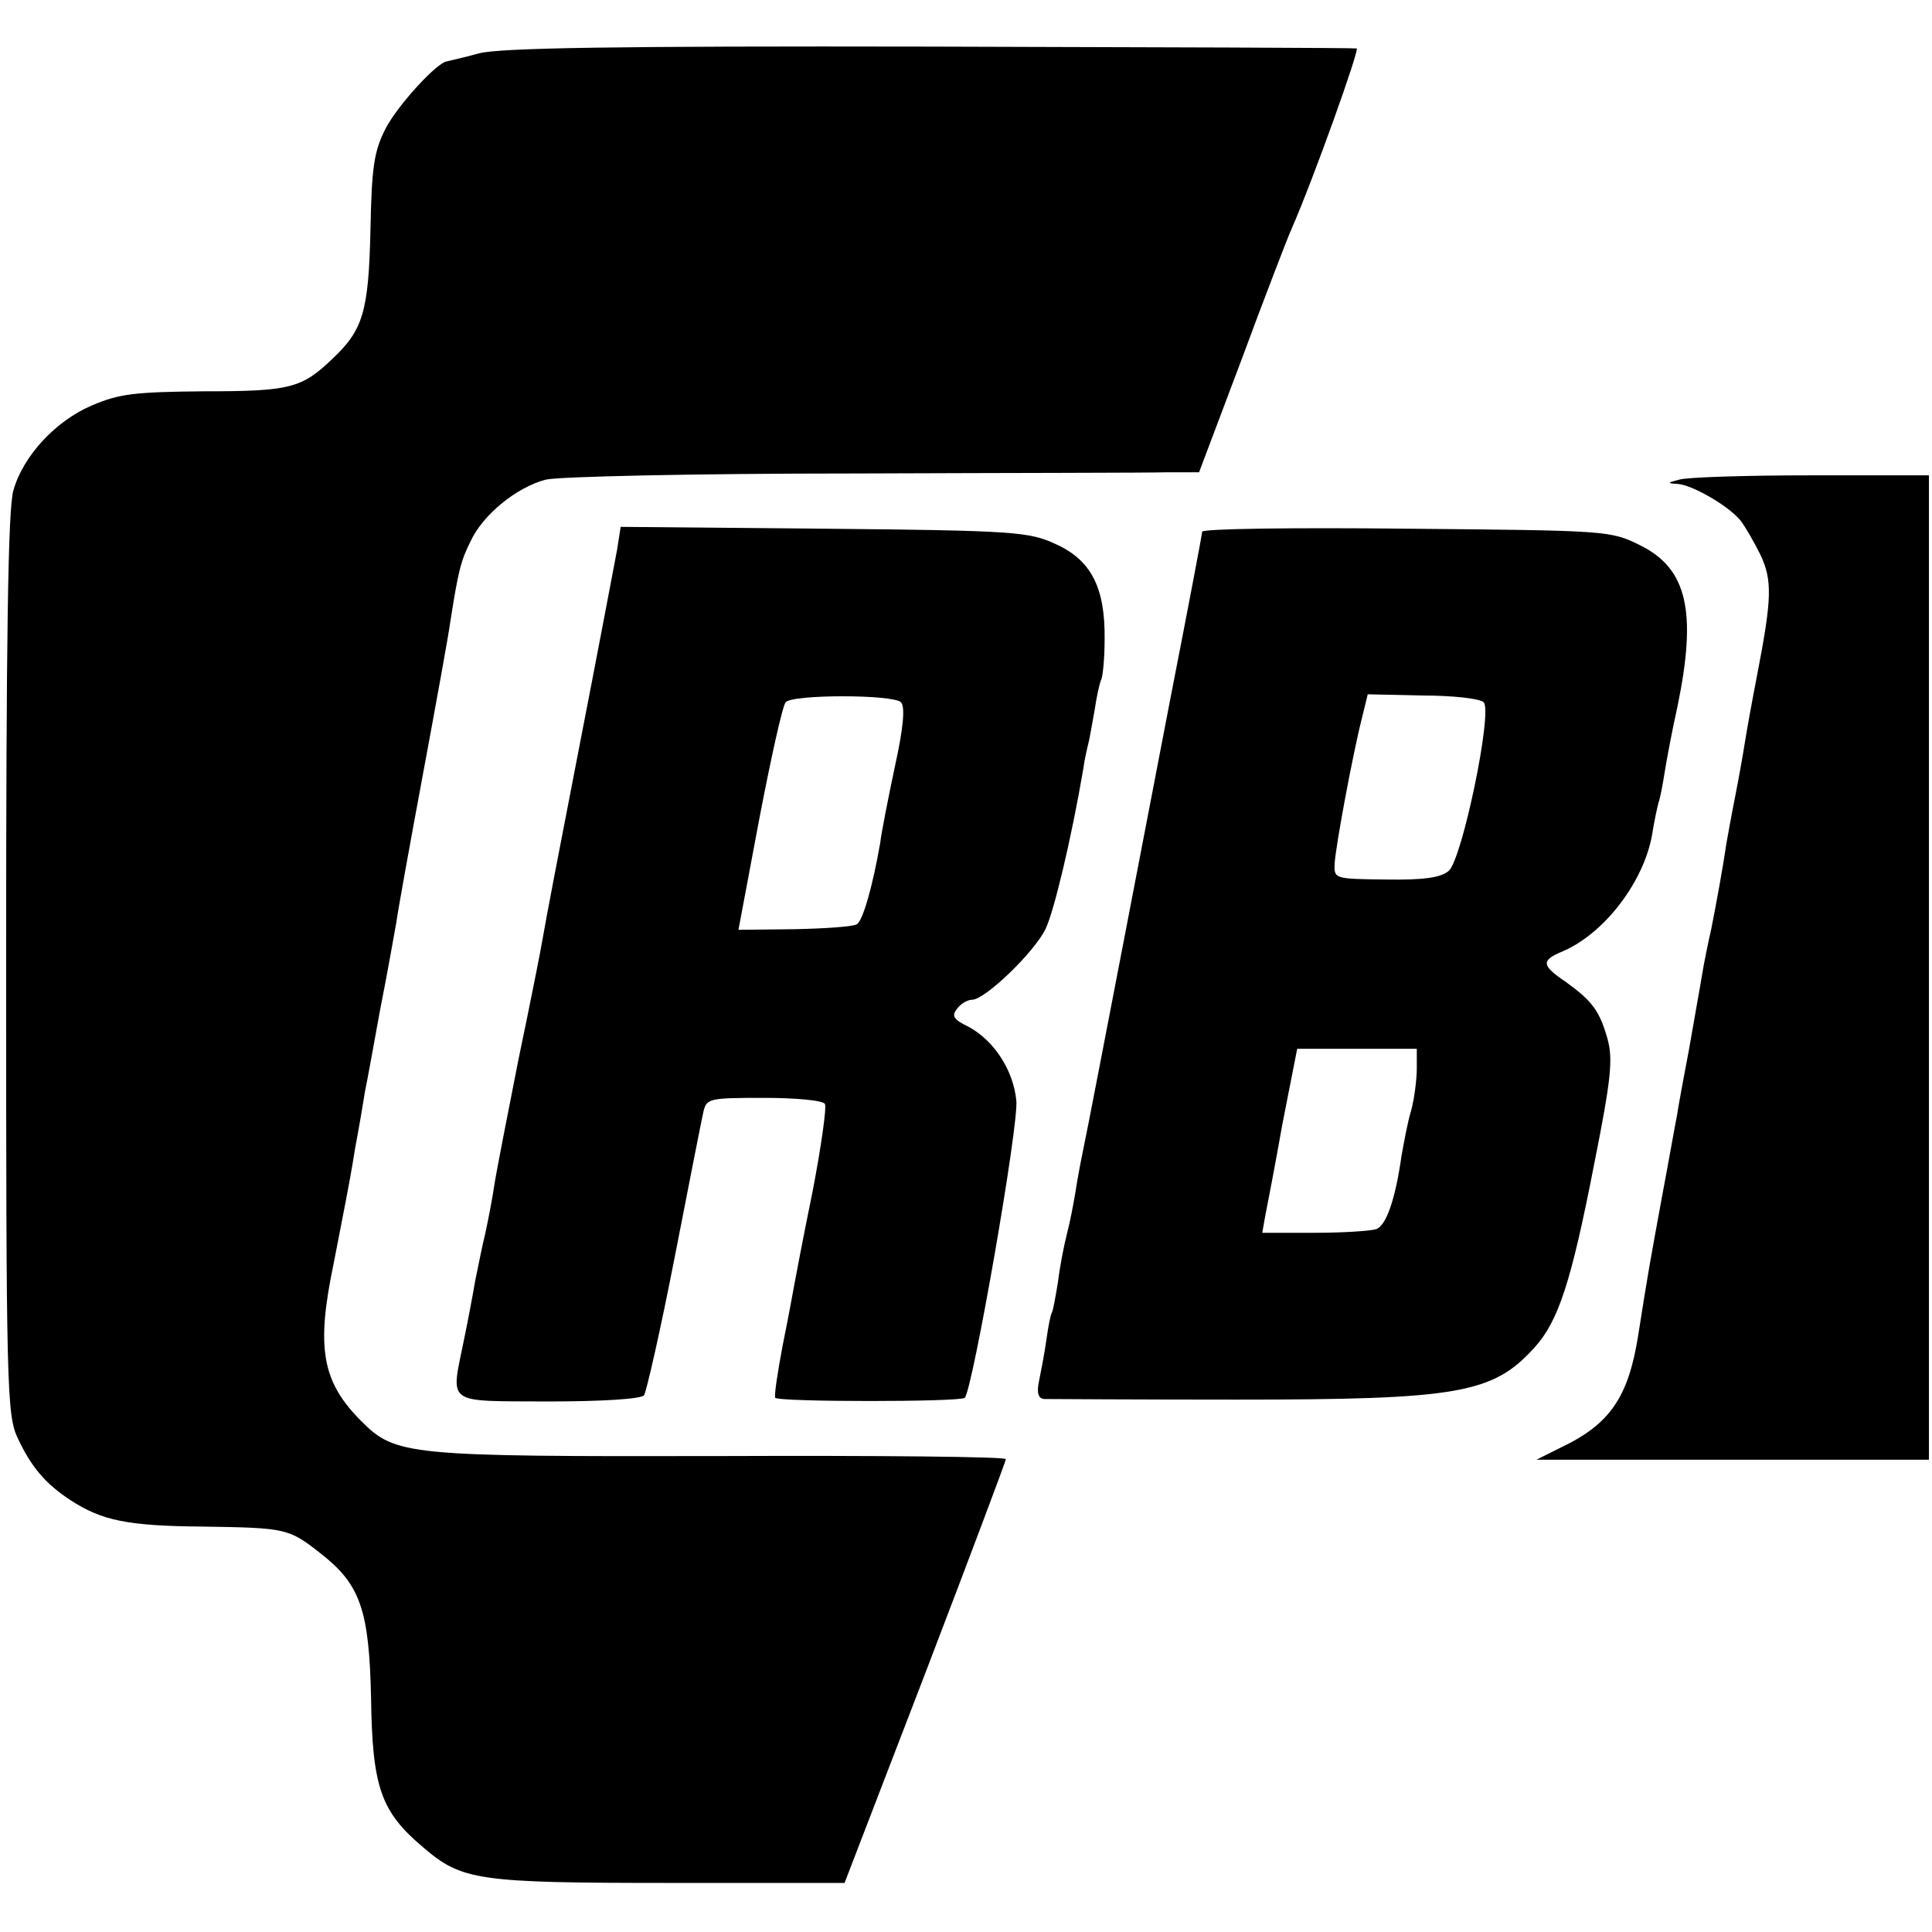 <?xml version="1.0" standalone="no"?>
<!DOCTYPE svg PUBLIC "-//W3C//DTD SVG 20010904//EN"
 "http://www.w3.org/TR/2001/REC-SVG-20010904/DTD/svg10.dtd">
<svg version="1.0" xmlns="http://www.w3.org/2000/svg"
 width="315pt" height="315pt" viewBox="0 0 315 315"
 preserveAspectRatio="xMidYMid meet">
<g transform="translate(0,315) scale(0.1,-0.1)"
fill="#000000" stroke="none">
<path d="M781 3063 c-25 -7 -49 -12 -52 -13 -16 -1 -80 -71 -100 -109 -19 -37
-23 -62 -25 -166 -3 -133 -12 -163 -62 -210 -50 -48 -69 -53 -209 -53 -113 -1
-139 -4 -183 -23 -59 -25 -112 -82 -128 -138 -9 -27 -12 -244 -12 -772 0 -693
1 -736 19 -774 22 -47 45 -74 86 -101 51 -33 92 -42 216 -43 136 -2 140 -3
192 -44 64 -50 79 -91 82 -236 2 -145 16 -185 85 -243 63 -54 88 -58 402 -58
l285 0 132 343 c72 188 131 345 131 348 0 4 -210 6 -466 5 -511 -1 -529 1
-585 57 -64 64 -74 119 -45 257 8 41 17 87 20 103 3 15 10 53 15 85 6 31 13
73 16 92 4 19 15 80 25 135 11 55 22 118 26 140 3 22 23 132 44 245 21 113 41
223 44 245 13 83 17 100 33 132 20 44 76 89 123 101 21 5 243 10 501 10 255 1
487 1 514 2 l50 0 69 183 c37 100 74 196 81 212 37 84 112 295 107 296 -4 1
-317 2 -696 3 -510 1 -702 -2 -735 -11z"/>
<path d="M2738 2368 c-20 -5 -20 -6 -3 -7 23 -1 84 -36 103 -60 7 -9 21 -33
32 -55 20 -42 19 -72 -5 -196 -8 -41 -17 -91 -20 -110 -3 -19 -10 -59 -16 -89
-6 -30 -12 -64 -14 -75 -6 -41 -17 -101 -25 -141 -5 -22 -12 -56 -15 -75 -3
-19 -13 -73 -21 -120 -9 -47 -18 -96 -20 -110 -3 -14 -13 -72 -24 -130 -20
-109 -23 -125 -39 -227 -16 -101 -46 -145 -126 -183 l-40 -20 320 0 320 0 0
803 0 802 -192 0 c-105 0 -202 -3 -215 -7z"/>
<path d="M1006 2253 c-4 -21 -31 -164 -61 -318 -30 -154 -57 -295 -60 -314 -3
-19 -21 -109 -40 -200 -18 -91 -36 -183 -39 -203 -3 -21 -10 -57 -15 -80 -6
-24 -12 -57 -16 -75 -3 -18 -11 -61 -18 -95 -22 -110 -34 -102 136 -103 88 0
152 4 157 10 4 6 27 107 50 225 23 118 44 225 47 238 5 21 10 22 98 22 52 0
97 -4 100 -10 3 -5 -6 -69 -20 -142 -15 -73 -28 -142 -30 -153 -2 -11 -10 -55
-19 -99 -8 -43 -14 -81 -12 -85 5 -7 303 -7 309 0 13 14 89 449 84 485 -5 50
-37 98 -78 120 -25 12 -28 18 -18 30 6 8 17 14 24 14 21 0 102 78 120 116 14
30 42 148 61 259 2 16 7 37 9 45 2 8 6 32 10 54 3 21 8 42 10 47 3 4 6 35 6
67 1 84 -22 129 -80 155 -43 20 -67 22 -377 25 l-332 3 -6 -38z m463 -248 c7
-7 4 -42 -10 -105 -11 -52 -22 -108 -24 -125 -12 -69 -28 -126 -38 -132 -7 -4
-53 -7 -102 -8 l-91 -1 34 181 c19 99 38 185 43 190 10 13 175 13 188 0z"/>
<path d="M1960 2283 c0 -4 -23 -125 -51 -268 -51 -265 -125 -650 -134 -695 -3
-14 -7 -36 -10 -50 -3 -14 -8 -41 -11 -60 -3 -19 -9 -51 -14 -70 -5 -19 -12
-55 -15 -80 -4 -24 -8 -47 -10 -50 -2 -3 -6 -23 -9 -45 -3 -22 -9 -52 -12 -67
-4 -19 -1 -28 8 -29 7 0 148 -1 313 -1 364 0 419 10 487 85 39 43 60 108 97
298 28 140 31 172 22 205 -13 46 -25 62 -68 93 -40 27 -41 35 -5 50 68 29 133
114 146 192 3 20 8 42 10 50 3 8 7 30 10 49 3 19 12 68 21 108 32 155 16 225
-61 263 -48 24 -54 24 -381 27 -183 2 -333 0 -333 -5z m459 -278 c15 -15 -35
-256 -57 -275 -13 -11 -41 -15 -103 -14 -82 1 -84 1 -83 25 1 26 30 182 45
240 l9 37 90 -2 c49 0 93 -5 99 -11z m-109 -597 c0 -18 -4 -49 -9 -68 -6 -19
-12 -53 -16 -75 -10 -71 -25 -113 -41 -119 -9 -3 -54 -6 -101 -6 l-85 0 5 28
c3 15 16 82 28 150 l24 122 97 0 98 0 0 -32z"/>
</g>
</svg>
